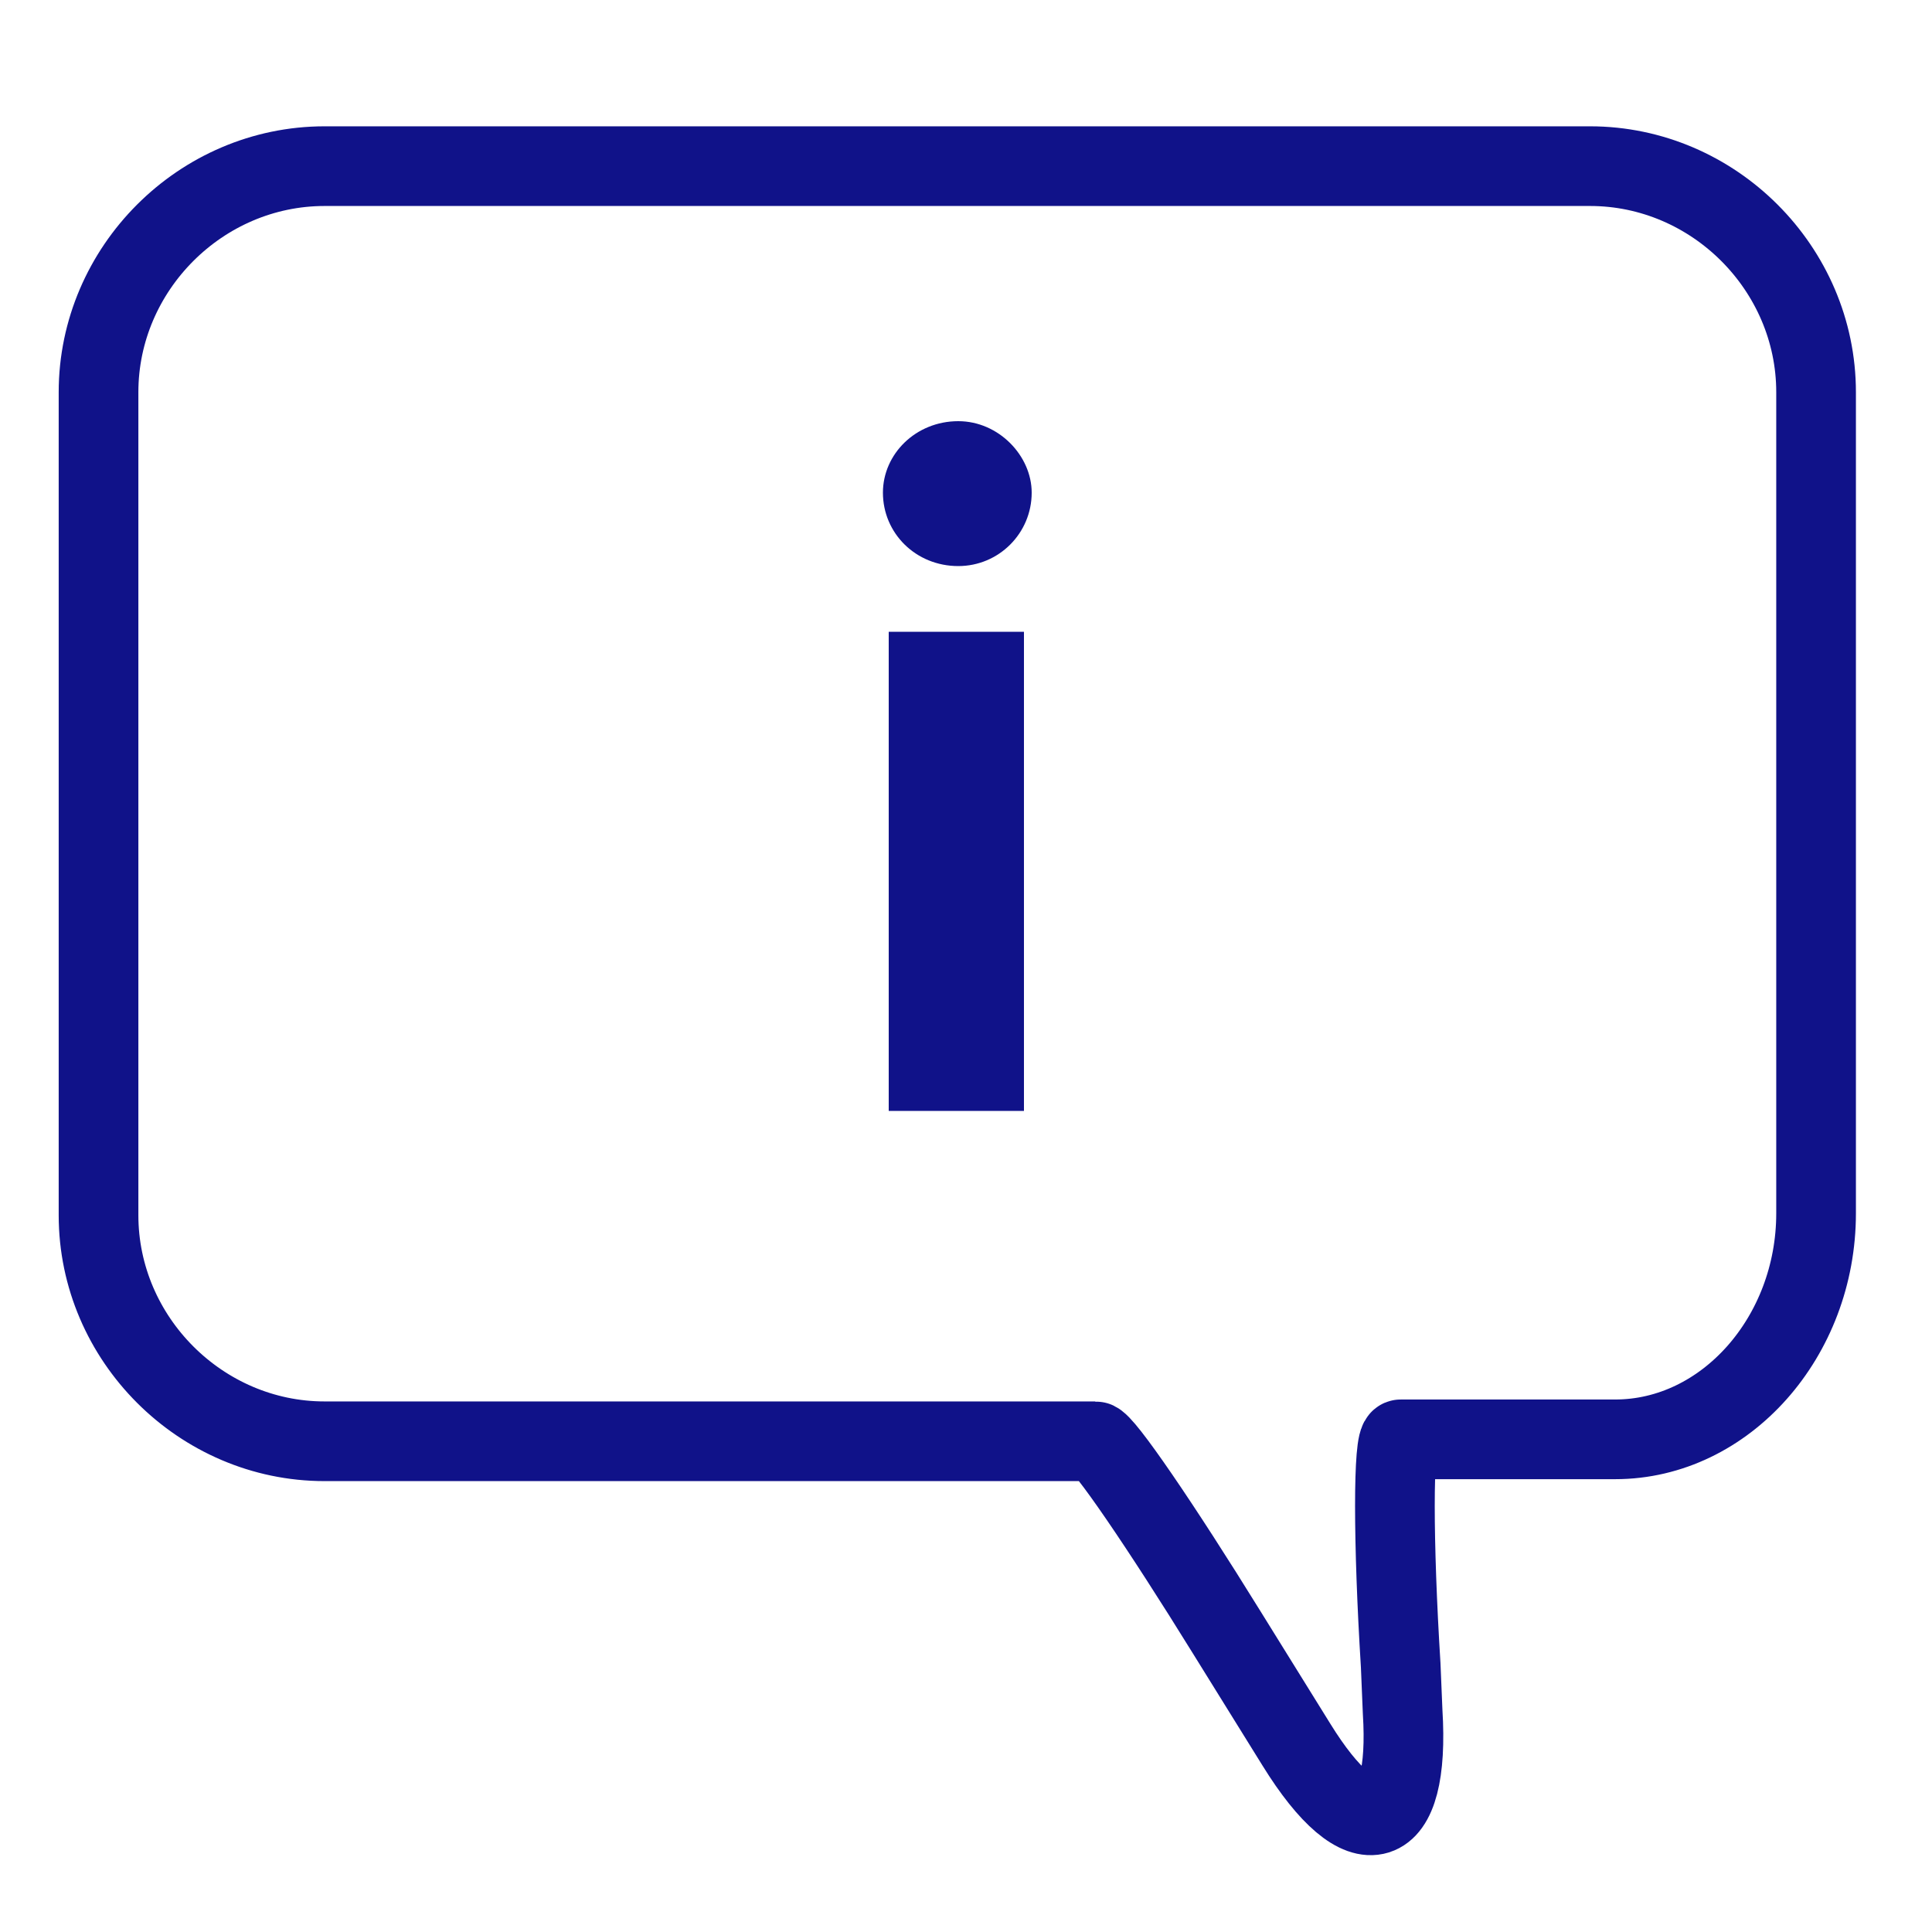 <?xml version="1.0" encoding="UTF-8"?> <!-- Generator: Adobe Illustrator 25.2.3, SVG Export Plug-In . SVG Version: 6.00 Build 0) --> <svg xmlns="http://www.w3.org/2000/svg" xmlns:xlink="http://www.w3.org/1999/xlink" version="1.1" id="Layer_1" x="0px" y="0px" viewBox="0 0 100 100" style="enable-background:new 0 0 100 100;" xml:space="preserve"> <style type="text/css"> .st0{fill-rule:evenodd;clip-rule:evenodd;fill:#101289;} .st1{fill:none;stroke:#101289;stroke-width:4.124;stroke-miterlimit:10;} .st2{enable-background:new ;} .st3{fill:#101289;} </style> <g id="_xD83C__xDFA8_-Design"> <g id="T_x23_1---Main-homepage" transform="translate(-51, -4834)"> <g id="Group-34" transform="translate(51, 4834)"> <path id="Fill-15-Copy" class="st0" d="M-100.2,57.5c0.3,0.3,0.7,0.4,1.1,0.4s0.8-0.2,1.1-0.5l5.6-5.6c0.3-0.3,0.4-0.7,0.4-1.1 c0-0.4-0.2-0.8-0.5-1.1c-0.6-0.5-1.4-0.5-2,0l-4.5,4.5l-2.7-2.6c-0.6-0.6-1.6-0.6-2.2,0c-0.3,0.3-0.5,0.7-0.4,1.1 c0,0.4,0.2,0.8,0.5,1.1L-100.2,57.5z"></path> <path id="Fill-17-Copy" class="st0" d="M-107.5,63.1h18.8V44.4h-18.8V63.1z M-107.5,91.3h18.8V72.5h-18.8V91.3z M-130.9,53.8 c-2.6,0-4.7-2.1-4.7-4.7c0-2.6,2.1-4.7,4.7-4.7c2.6,0,4.7,2.1,4.7,4.7C-126.2,51.6-128.4,53.8-130.9,53.8L-130.9,53.8z M-109.1,41.3c-0.9,0-1.6,0.7-1.6,1.6v4.7h-12.7l0,0c-0.4-2-1.6-3.8-3.3-4.9c-1.7-1.2-3.8-1.6-5.9-1.1c-2,0.4-3.8,1.6-4.9,3.3 c-1.1,1.7-1.6,3.8-1.1,5.9c0.4,2,1.6,3.8,3.3,4.9c1.7,1.2,3.8,1.6,5.9,1.1c3.1-0.6,5.5-3,6.1-6.1h3.3v26.6c0,0.9,0.7,1.6,1.6,1.6 h7.8V93c0,0.9,0.7,1.6,1.6,1.6h21.9c0.9,0,1.6-0.7,1.6-1.6V70.9c0-0.9-0.7-1.6-1.6-1.6H-109c-0.9,0-1.6,0.7-1.6,1.6v4.7h-6.3v-25 h6.3v14.1c0,0.9,0.7,1.6,1.6,1.6h21.9c0.9,0,1.6-0.7,1.6-1.6V42.8c0-0.9-0.7-1.6-1.6-1.6L-109.1,41.3L-109.1,41.3z"></path> <path id="Fill-20-Copy" class="st0" d="M-57.1,95.1L-57.1,95.1c-0.8,0.4-1.1,1.3-0.8,2l2.3,5.5l-8.6,3.7l-2.3-5.5 c-0.2-0.6-0.8-0.9-1.4-0.9c-0.2,0-0.4,0-0.5,0.1l-7.9,3V66.7l26.9,25.1L-57.1,95.1z M-78.9,62c-0.3,0.3-0.5,0.7-0.5,1.1v34.4 h-56.2c-3.5,0-6.3-2.8-6.3-6.3V38.1h84.4V80l-19.3-18C-77.4,61.4-78.3,61.5-78.9,62L-78.9,62z M-141.9,19.4 c0-3.5,2.8-6.3,6.3-6.3h71.8c3.5,0,6.3,2.8,6.3,6.3V35h-84.4V19.4z M-54.4,82.9C-54.4,82.8-54.4,82.8-54.4,82.9V19.5 c0-5.2-4.2-9.4-9.4-9.4h-71.7c-5.2,0-9.4,4.2-9.4,9.4v71.8c0,5.2,4.2,9.4,9.4,9.4h56.2v4.7c0,0.2,0,0.4,0.1,0.6 c0.1,0.4,0.4,0.7,0.8,0.9c0.4,0.2,0.8,0.2,1.2,0l8.6-3.3l2.4,5.5c0.2,0.4,0.5,0.7,0.9,0.8c0.2,0.1,0.4,0.1,0.6,0.1 s0.4-0.1,0.6-0.1l11.4-5c0.8-0.3,1.1-1.3,0.8-2l-2.3-5.5l8.4-3.7c0.2-0.1,0.4-0.2,0.5-0.4c0.3-0.3,0.4-0.7,0.4-1.1 s-0.2-0.8-0.5-1.1L-54.4,82.9z"></path> </g> </g> </g> <g> <path class="st1" d="M94,62.8c0,6.4-4.7,11.7-10.4,11.7c-5.7,0-10.7,0-11.1,0s-0.4,5.3,0,11.7l0.1,2.4c0.4,6.4-2.1,7.2-5.5,1.7 l-3.6-5.8c-3.4-5.5-6.4-9.9-6.8-9.9s-5.9,0-12.3,0H16.8c-6.4,0-11.7-5.3-11.7-11.7V20.3c0-6.4,5.3-11.7,11.7-11.7h65.5 c6.4,0,11.7,5.3,11.7,11.7V62.8z"></path> </g> <g class="st2"> <path class="st3" d="M45.7,25.5c0-2,1.7-3.7,3.9-3.7c2.1,0,3.8,1.8,3.8,3.7c0,2.1-1.7,3.8-3.8,3.8C47.4,29.3,45.7,27.6,45.7,25.5z M46,32.7h7v24.8h-7V32.7z"></path> </g> </svg> 